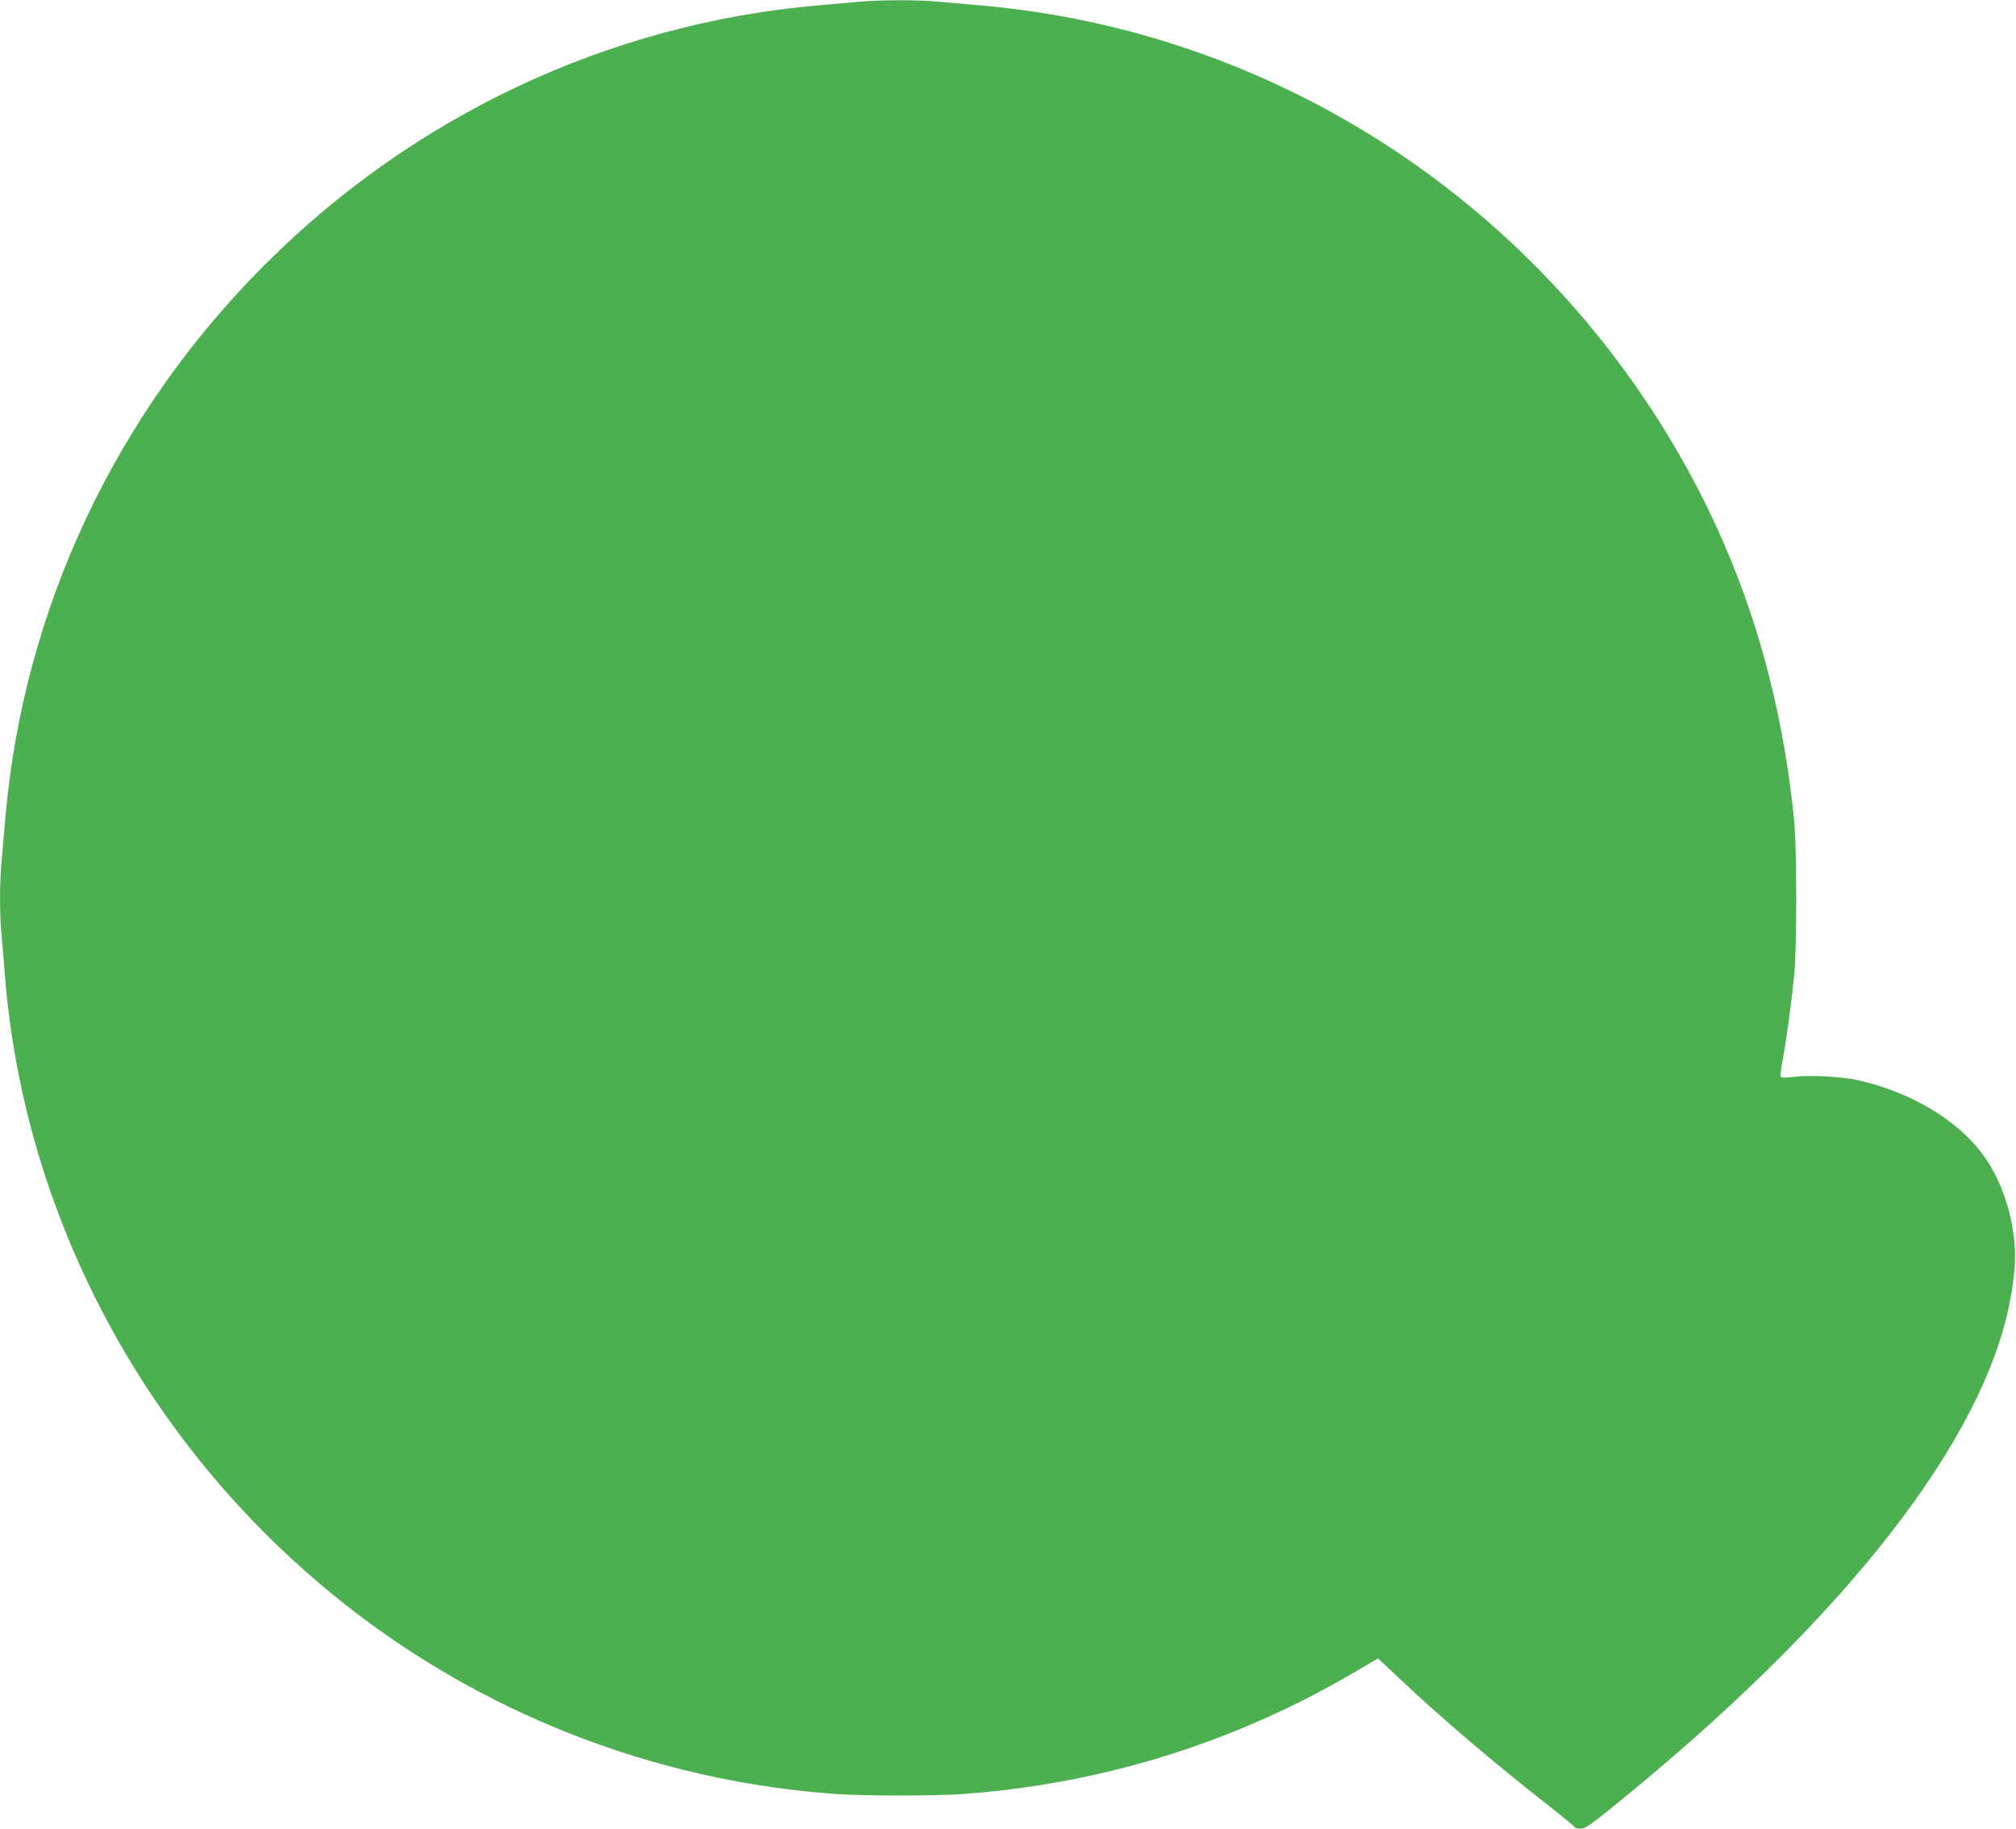 <?xml version="1.0" standalone="no"?>
<!DOCTYPE svg PUBLIC "-//W3C//DTD SVG 20010904//EN"
 "http://www.w3.org/TR/2001/REC-SVG-20010904/DTD/svg10.dtd">
<svg version="1.0" xmlns="http://www.w3.org/2000/svg"
 width="1280pt" height="1161pt" viewBox="0 0 1280 1161"
 preserveAspectRatio="xMidYMid meet">
<g transform="translate(0,1161) scale(0.1,-0.1)"
fill="#4caf50" stroke="none">
<path d="M5445 11598 c-49 -4 -167 -15 -261 -23 -1319 -117 -2556 -698 -3503
-1646 -948 -947 -1529 -2184 -1646 -3499 -8 -96 -20 -225 -25 -286 -13 -139
-13 -344 0 -471 5 -54 14 -163 20 -243 128 -1645 999 -3177 2361 -4157 853
-613 1869 -980 2919 -1053 188 -13 626 -13 805 0 662 48 1303 208 1898 472
237 105 432 208 699 367 l37 22 143 -134 c263 -248 590 -526 923 -787 99 -78
182 -146 183 -151 2 -5 19 -9 38 -9 28 0 61 22 211 144 1396 1130 2274 2222
2492 3101 32 129 56 294 55 385 0 231 -79 481 -205 651 -162 219 -455 394
-788 470 -102 24 -318 35 -413 22 -37 -5 -72 -6 -78 -3 -8 5 -5 38 9 113 22
116 53 342 73 537 17 166 17 802 0 975 -85 857 -323 1618 -725 2320 -933 1630
-2585 2696 -4432 2860 -93 8 -220 19 -281 25 -129 12 -379 11 -509 -2z"/>
</g>
</svg>
